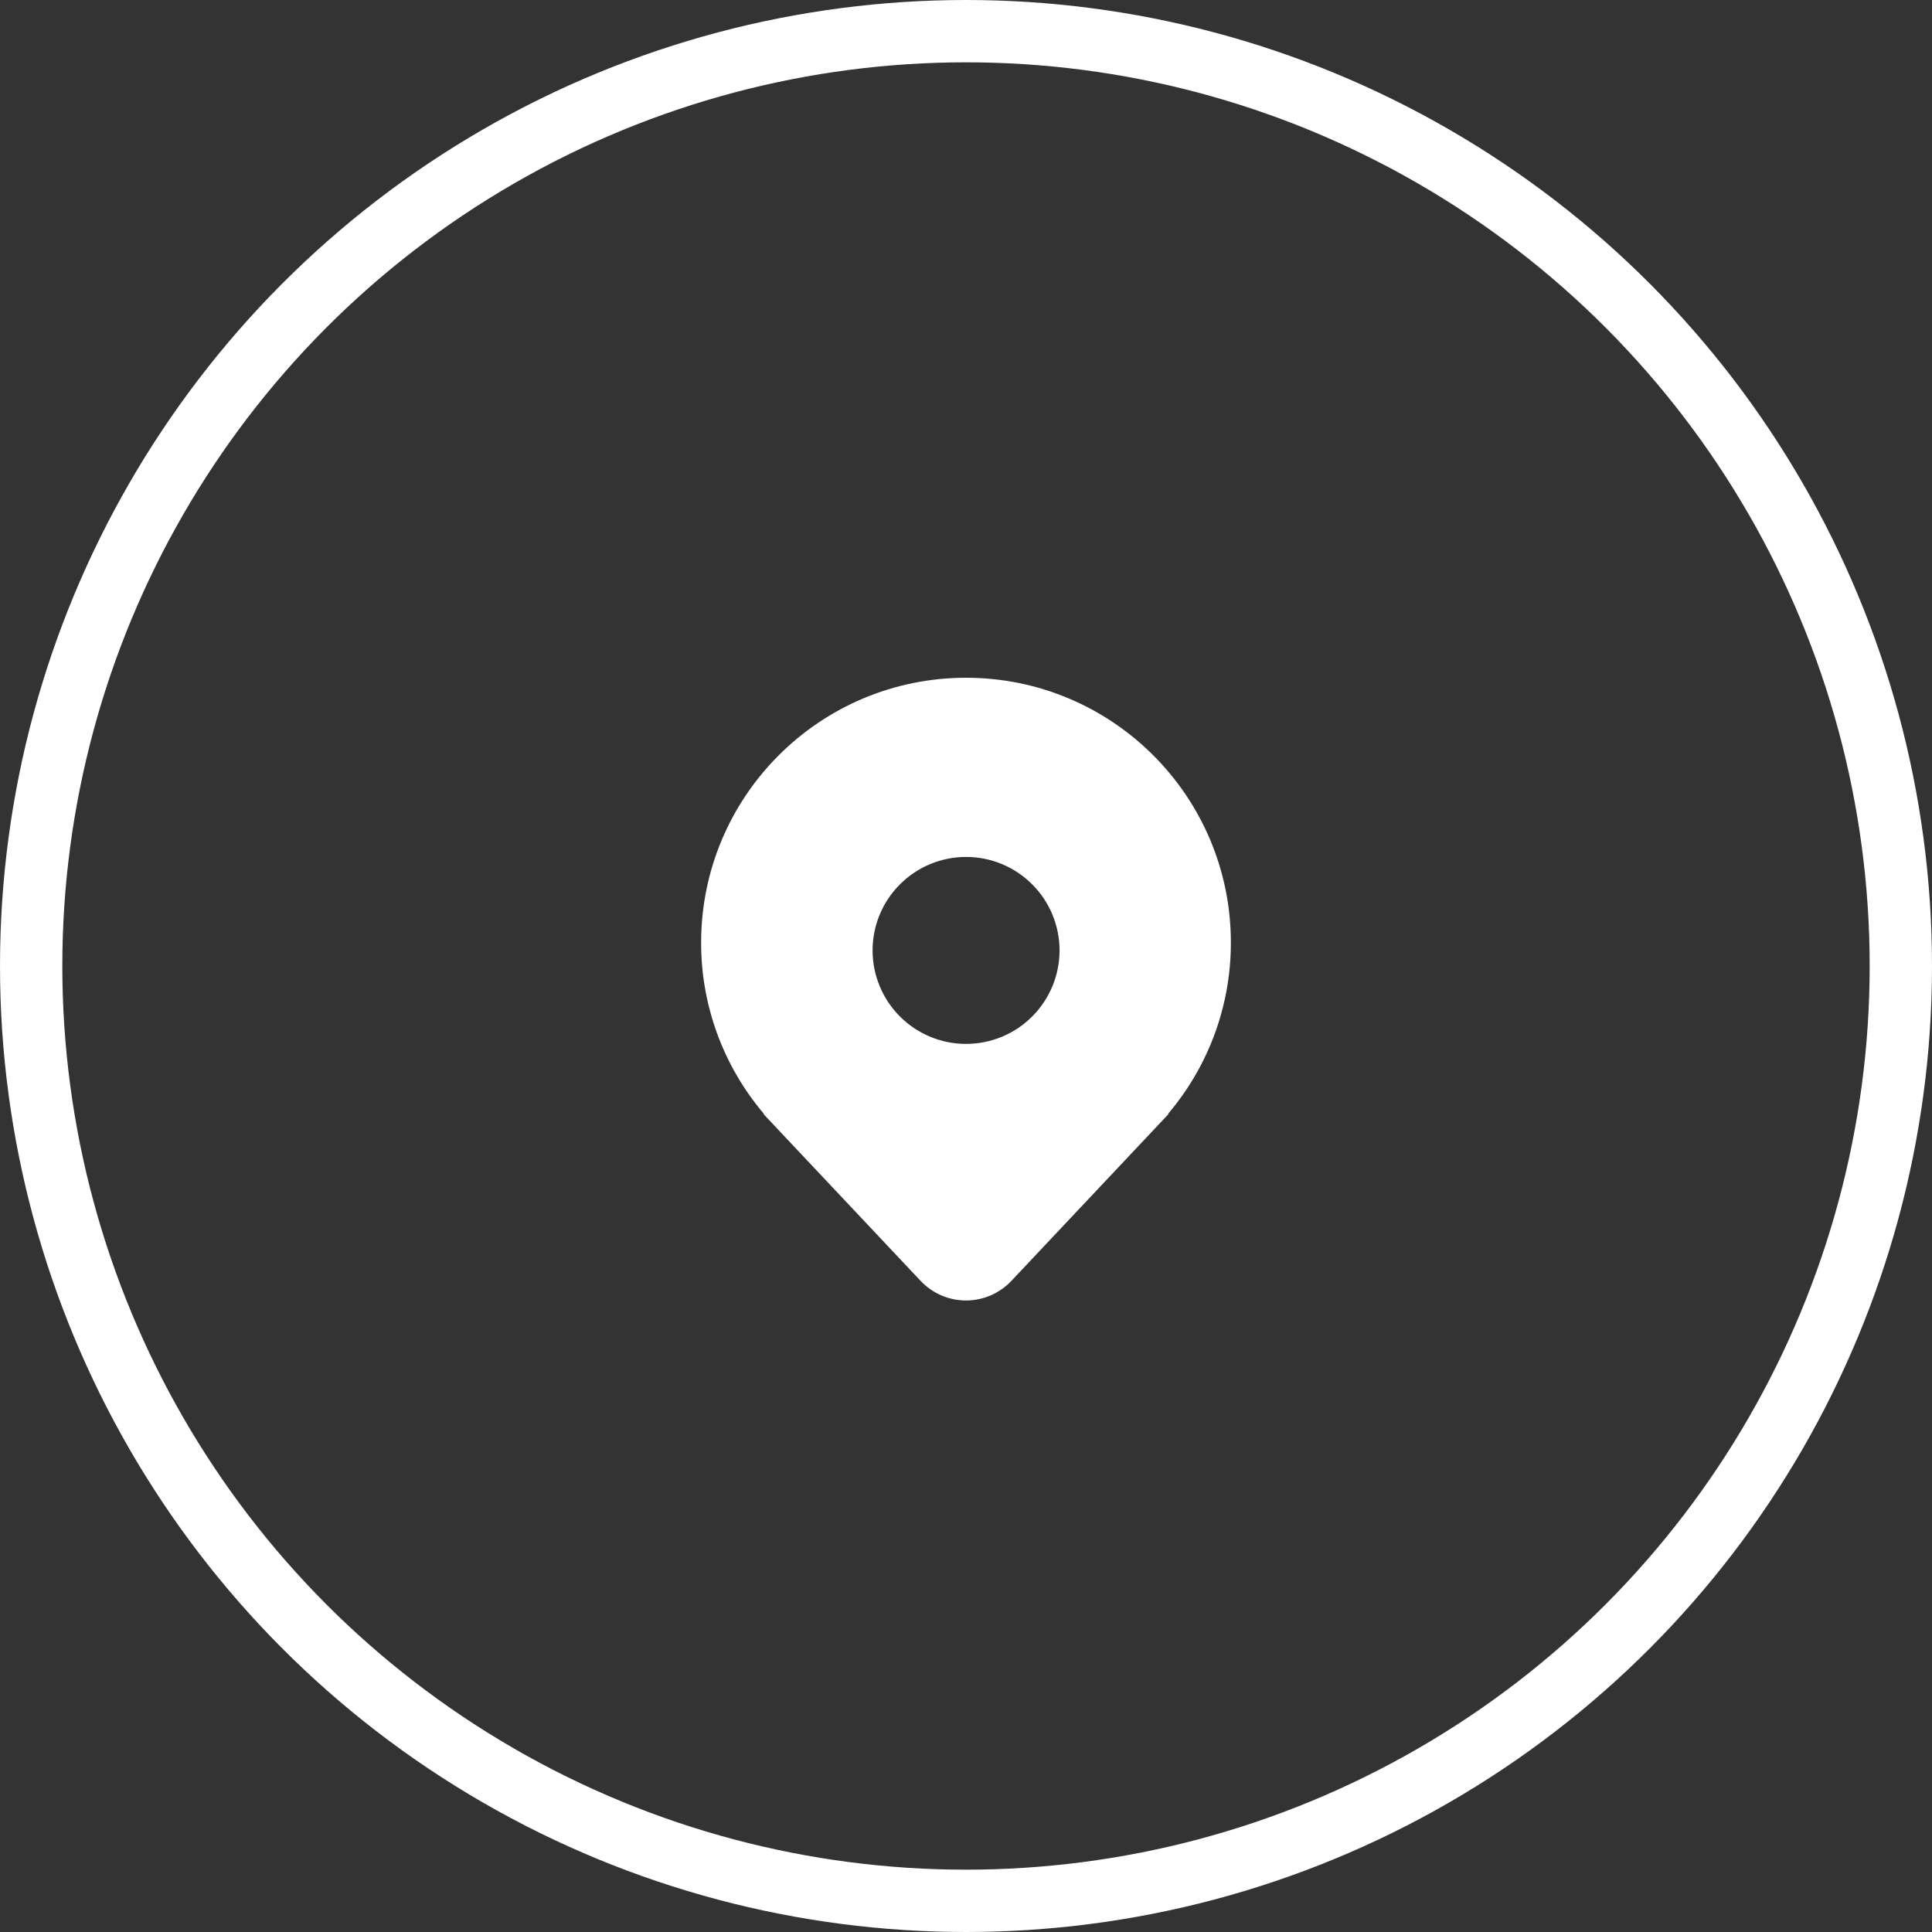 <svg width="62" height="62" viewBox="0 0 62 62" fill="none" xmlns="http://www.w3.org/2000/svg">
<rect x="0" y="0" width="62" height="62" fill="#333333" stroke="none"/>
<circle cx="31" cy="31" r="30" stroke="white" stroke-width="2"/>
<mask id="mask0" mask-type="alpha" maskUnits="userSpaceOnUse" x="19" y="19" width="24" height="25">
<rect x="19" y="19.75" width="24" height="24" fill="white"/>
</mask>
<g mask="url(#mask0)">
<path fill-rule="evenodd" clip-rule="evenodd" d="M39.5 30.25C39.5 25.555 35.694 21.75 31 21.75C26.305 21.75 22.5 25.555 22.5 30.25C22.497 32.255 23.205 34.196 24.5 35.727L24.51 35.74C24.514 35.743 24.517 35.747 24.519 35.75H24.5L29.544 41.105C29.731 41.303 29.957 41.462 30.207 41.57C30.457 41.678 30.727 41.734 31 41.734C31.272 41.734 31.542 41.678 31.793 41.57C32.043 41.462 32.269 41.303 32.456 41.105L37.5 35.75H37.481L37.489 35.74L37.49 35.739C37.526 35.697 37.562 35.654 37.597 35.609C37.944 35.183 38.249 34.724 38.508 34.239L38.507 34.24C39.161 33.012 39.502 31.641 39.5 30.25ZM28.881 32.621C28.318 32.059 28.002 31.296 28.002 30.5C28.002 29.704 28.318 28.941 28.881 28.379C29.443 27.816 30.206 27.5 31.002 27.5C31.798 27.5 32.561 27.816 33.123 28.379C33.686 28.941 34.002 29.704 34.002 30.5C34.002 31.296 33.686 32.059 33.123 32.621C32.561 33.184 31.798 33.5 31.002 33.5C30.206 33.5 29.443 33.184 28.881 32.621Z" fill="white"/>
</g>
</svg>
